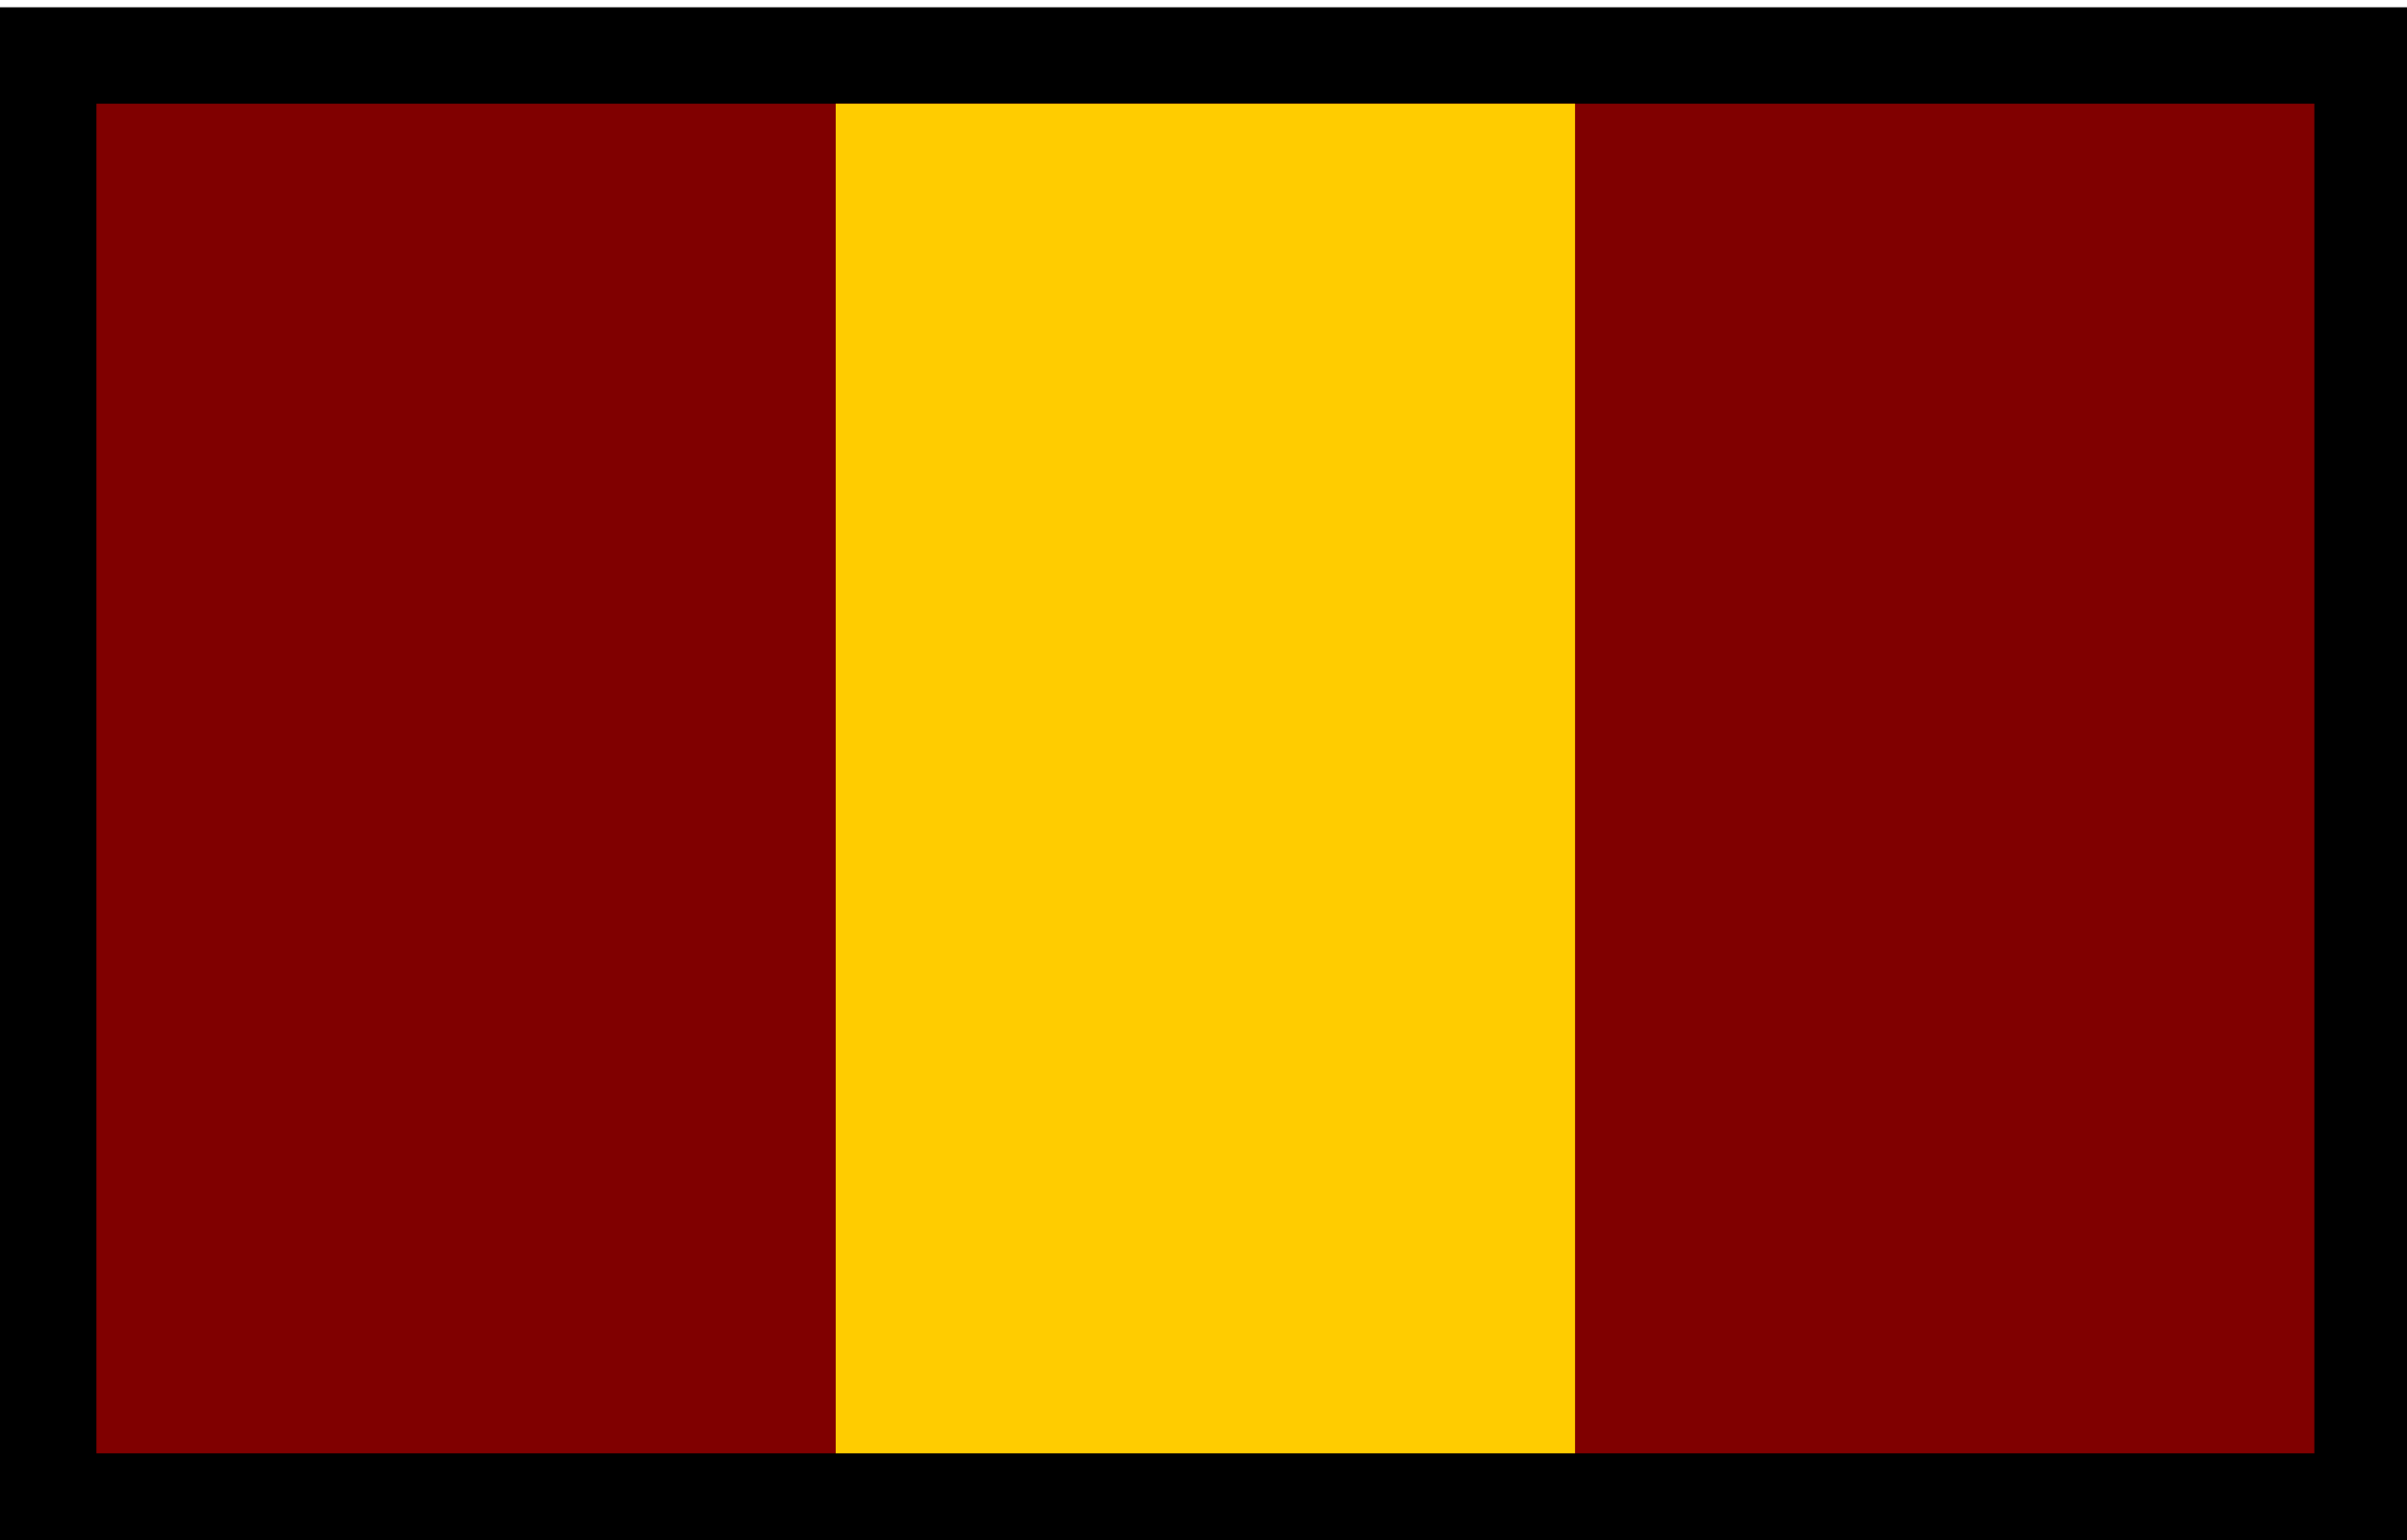 <?xml version="1.0" encoding="UTF-8" standalone="no"?>
<!-- Created with Inkscape (http://www.inkscape.org/) -->

<svg
   xmlns:dc="http://purl.org/dc/elements/1.1/"
   xmlns:cc="http://creativecommons.org/ns#"
   xmlns:rdf="http://www.w3.org/1999/02/22-rdf-syntax-ns#"
   xmlns:svg="http://www.w3.org/2000/svg"
   xmlns="http://www.w3.org/2000/svg"
   xmlns:sodipodi="http://sodipodi.sourceforge.net/DTD/sodipodi-0.dtd"
   xmlns:inkscape="http://www.inkscape.org/namespaces/inkscape"
   width="500"
   height="320"
   viewBox="0 0 132.292 84.667"
   version="1.1"
   id="svg54"
   inkscape:version="0.92.3 (2405546, 2018-03-11)"
   sodipodi:docname="KRH TRF.svg">
  <defs
     id="defs48" />
  <sodipodi:namedview
     id="base"
     pagecolor="#ffffff"
     bordercolor="#666666"
     borderopacity="1.0"
     inkscape:pageopacity="0.0"
     inkscape:pageshadow="2"
     inkscape:zoom="1.6625"
     inkscape:cx="250"
     inkscape:cy="159.99997"
     inkscape:document-units="px"
     inkscape:current-layer="layer1"
     showgrid="false"
     showborder="false"
     units="px"
     fit-margin-top="0"
     fit-margin-left="0"
     fit-margin-right="0"
     fit-margin-bottom="0"
     inkscape:window-width="1366"
     inkscape:window-height="713"
     inkscape:window-x="0"
     inkscape:window-y="27"
     inkscape:window-maximized="1">
    <inkscape:grid
       type="xygrid"
       id="grid68" />
  </sodipodi:namedview>
  <g
     inkscape:label="Layer 1"
     inkscape:groupmode="layer"
     id="layer1"
     transform="translate(-59.342,-129.179)">
    <g
       transform="matrix(0.265,0,0,0.265,59.342,-124.821)"
       id="g34">
      <rect
         style="fill:#000000;stroke-width:0.258"
         y="960"
         id="rect6"
         height="320"
         width="500"
         x="0" />
      <rect
         style="fill:#800000;stroke-width:0.423"
         y="980"
         id="rect8-1-7"
         height="280"
         width="460"
         x="20" />
      <rect
         style="fill:#ffcc00;stroke-width:0.244"
         y="980"
         id="rect8-1-1"
         height="280"
         width="153.333"
         x="173.333" />
    </g>
  </g>
</svg>
